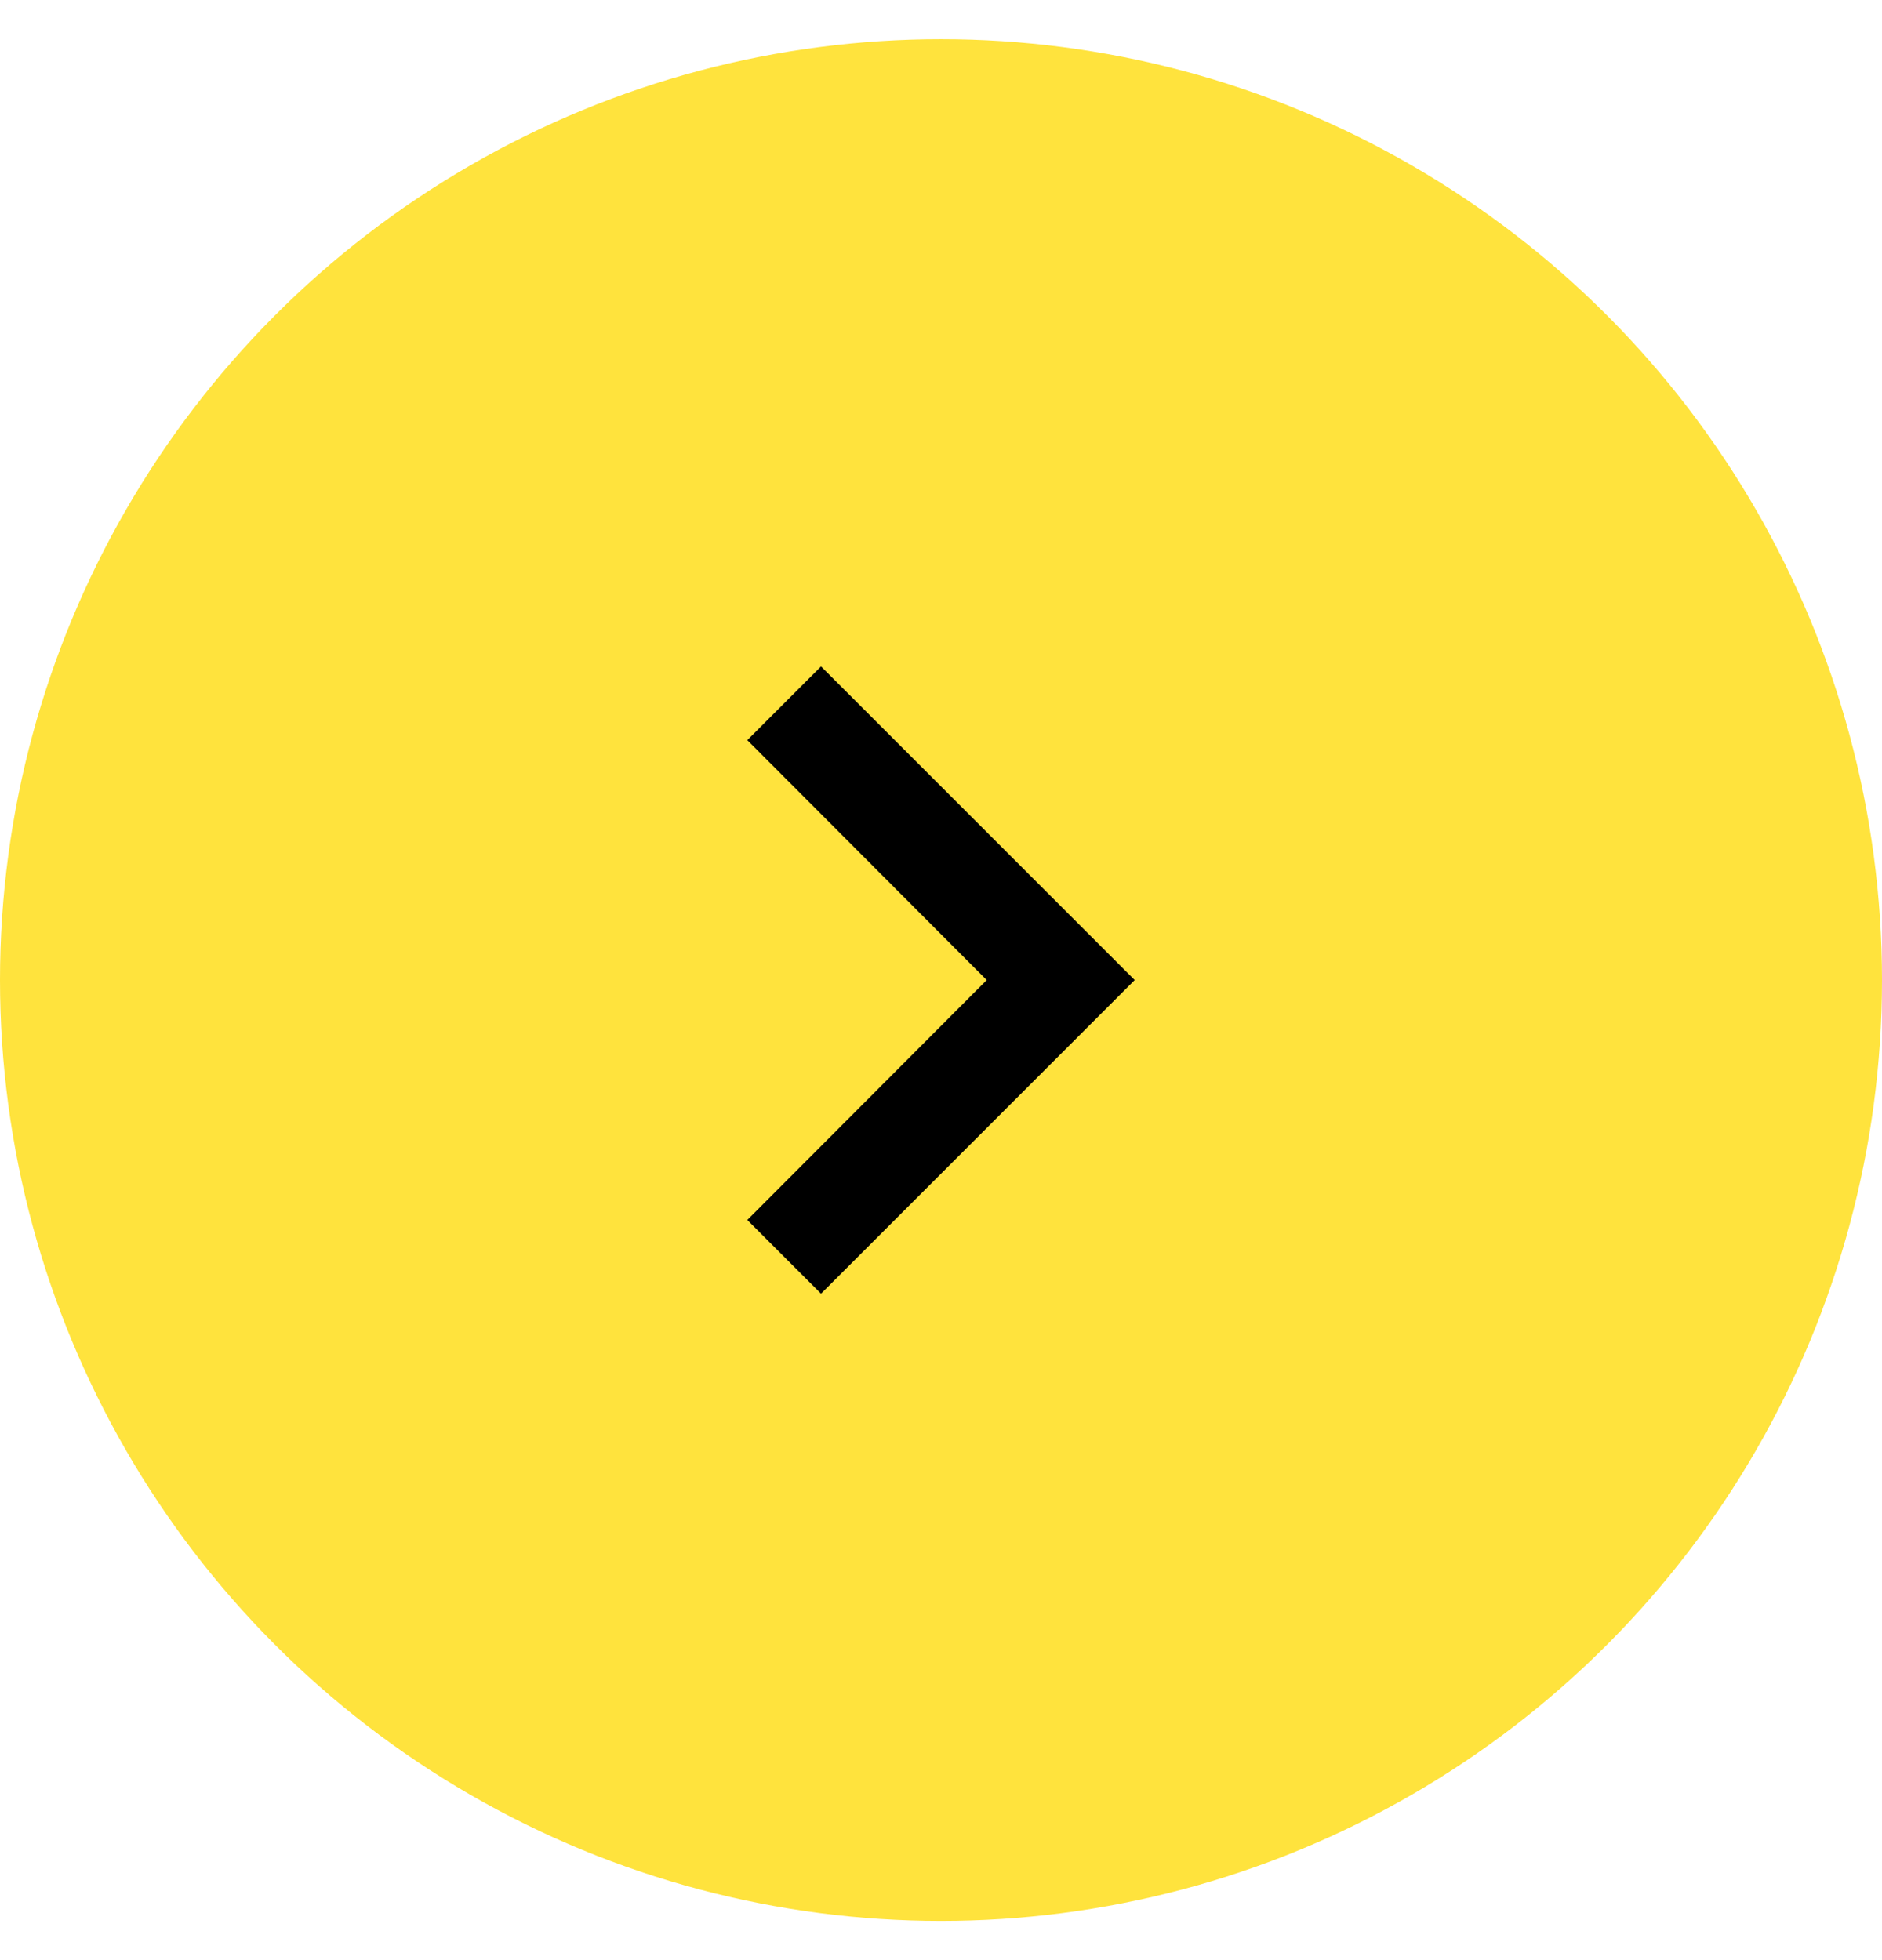 <svg width="24" height="25" viewBox="0 0 24 25" fill="none" xmlns="http://www.w3.org/2000/svg">
<circle cx="12" cy="12.5" r="12" fill="#FFE33D"/>
<path d="M10.47 8.5L9.53 9.44L12.583 12.5L9.53 15.56L10.47 16.5L14.47 12.5L10.47 8.5Z" fill="black"/>
</svg>
